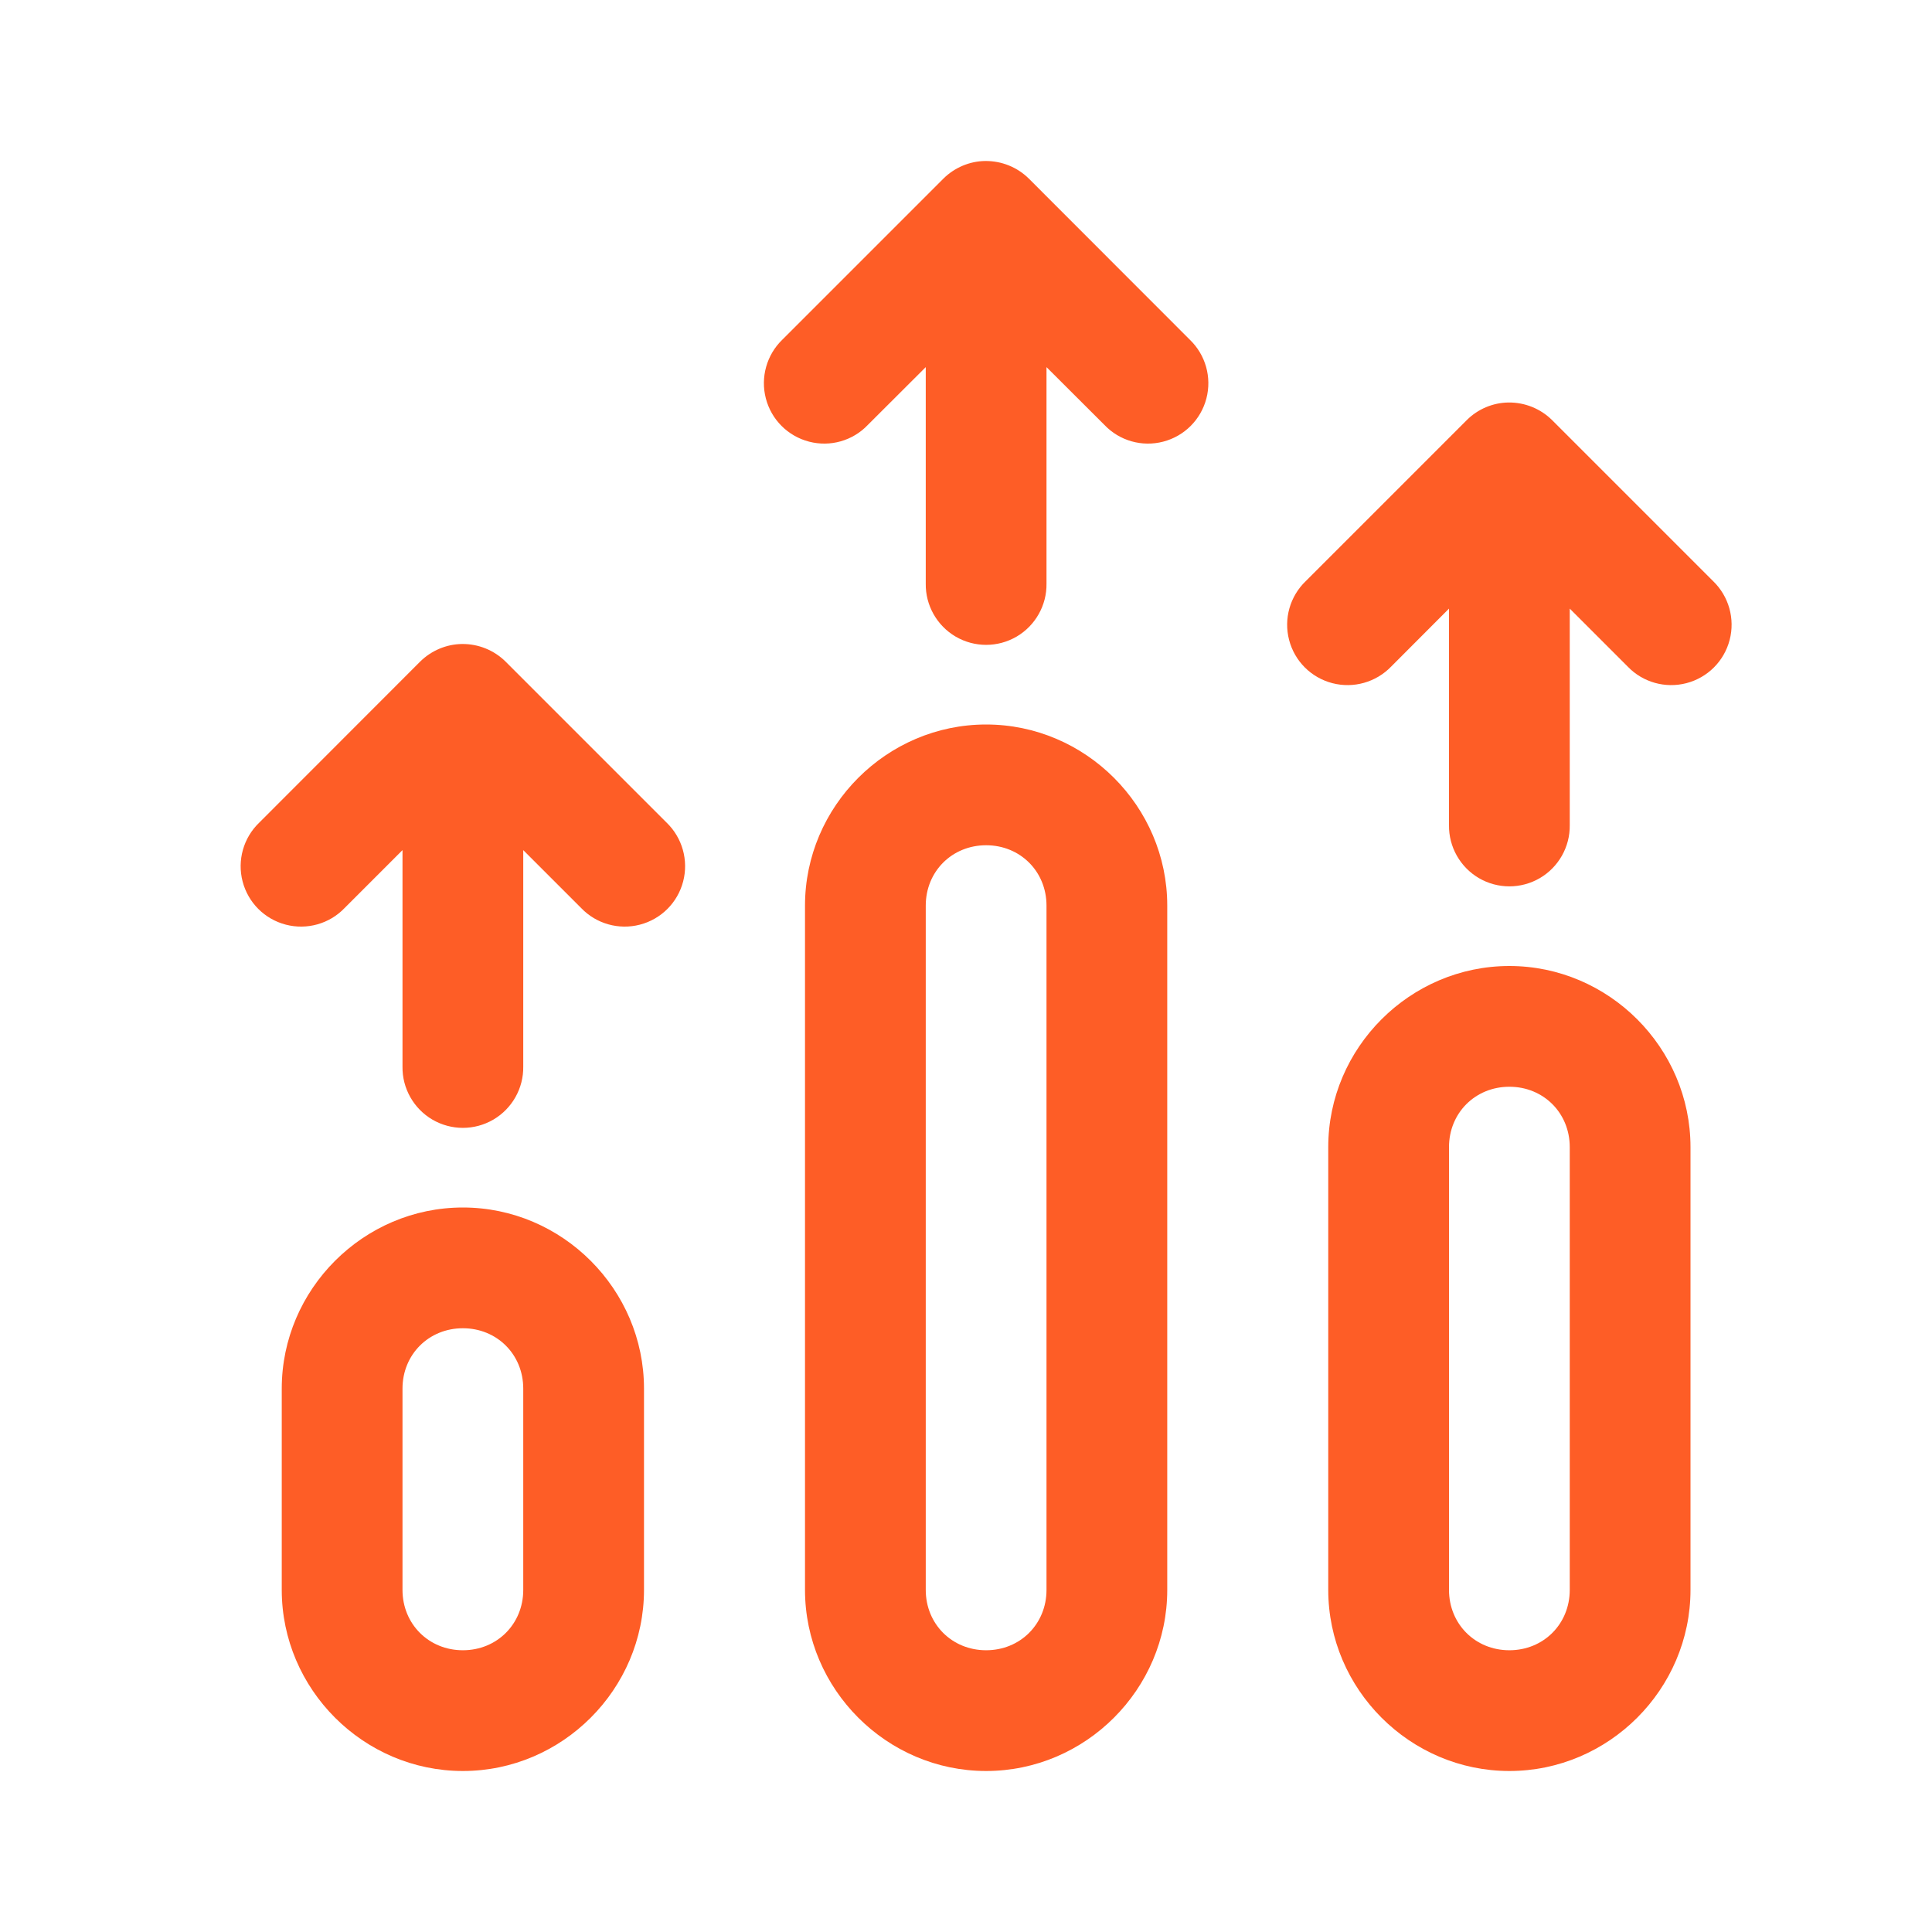 <?xml version="1.0" encoding="UTF-8"?> <svg xmlns="http://www.w3.org/2000/svg" xmlns:xlink="http://www.w3.org/1999/xlink" viewBox="0 0 48 48" width="48px" height="48px"><g id="surface14602430"><path style=" stroke:none;fill-rule:nonzero;fill:rgb(99.608%,36.471%,14.902%);fill-opacity:1;" d="M 24.477 4 C 24.09 4.004 23.715 4.164 23.438 4.438 L 19.438 8.438 C 19.047 8.816 18.891 9.375 19.027 9.898 C 19.164 10.426 19.574 10.836 20.102 10.973 C 20.625 11.109 21.184 10.953 21.559 10.559 L 23 9.121 L 23 14.5 C 22.992 15.039 23.277 15.543 23.742 15.816 C 24.211 16.09 24.789 16.09 25.258 15.816 C 25.723 15.543 26.008 15.039 26 14.5 L 26 9.121 L 27.441 10.559 C 27.816 10.953 28.375 11.109 28.898 10.973 C 29.426 10.836 29.836 10.426 29.973 9.898 C 30.109 9.375 29.953 8.816 29.559 8.438 L 25.562 4.438 C 25.273 4.152 24.883 3.996 24.477 4 Z M 37.48 10 C 37.09 10.004 36.715 10.164 36.441 10.438 L 32.441 14.438 C 32.047 14.816 31.891 15.375 32.027 15.898 C 32.164 16.426 32.574 16.836 33.102 16.973 C 33.625 17.109 34.184 16.953 34.562 16.562 L 36 15.121 L 36 20.5 C 35.992 21.039 36.277 21.543 36.742 21.816 C 37.211 22.09 37.789 22.09 38.258 21.816 C 38.723 21.543 39.008 21.039 39 20.5 L 39 15.121 L 40.441 16.562 C 40.816 16.953 41.375 17.109 41.898 16.973 C 42.426 16.836 42.836 16.426 42.973 15.898 C 43.109 15.375 42.953 14.816 42.562 14.438 L 38.562 10.438 C 38.273 10.152 37.883 9.996 37.48 10 Z M 11.48 16 C 11.09 16.004 10.715 16.164 10.438 16.438 L 6.441 20.438 C 6.047 20.816 5.891 21.375 6.027 21.898 C 6.164 22.426 6.574 22.836 7.102 22.973 C 7.625 23.109 8.184 22.953 8.559 22.562 L 10 21.121 L 10 26.5 C 9.992 27.039 10.277 27.543 10.742 27.816 C 11.211 28.09 11.789 28.09 12.258 27.816 C 12.723 27.543 13.008 27.039 13 26.5 L 13 21.121 L 14.441 22.562 C 14.816 22.953 15.375 23.109 15.898 22.973 C 16.426 22.836 16.836 22.426 16.973 21.898 C 17.109 21.375 16.953 20.816 16.562 20.438 L 12.562 16.438 C 12.273 16.152 11.883 15.996 11.48 16 Z M 24.5 18 C 22.031 18 20 20.031 20 22.5 L 20 39.5 C 20 41.969 22.031 44 24.5 44 C 26.969 44 29 41.969 29 39.5 L 29 22.5 C 29 20.031 26.969 18 24.5 18 Z M 24.5 21 C 25.348 21 26 21.652 26 22.5 L 26 39.5 C 26 40.348 25.348 41 24.5 41 C 23.652 41 23 40.348 23 39.5 L 23 22.5 C 23 21.652 23.652 21 24.5 21 Z M 37.5 24 C 35.031 24 33 26.031 33 28.5 L 33 39.5 C 33 41.969 35.031 44 37.5 44 C 39.969 44 42 41.969 42 39.5 L 42 28.5 C 42 26.031 39.969 24 37.5 24 Z M 37.5 27 C 38.348 27 39 27.652 39 28.5 L 39 39.5 C 39 40.348 38.348 41 37.5 41 C 36.652 41 36 40.348 36 39.5 L 36 28.5 C 36 27.652 36.652 27 37.5 27 Z M 11.5 30 C 9.031 30 7 32.031 7 34.5 L 7 39.5 C 7 41.969 9.031 44 11.5 44 C 13.969 44 16 41.969 16 39.5 L 16 34.5 C 16 32.031 13.969 30 11.5 30 Z M 11.5 33 C 12.348 33 13 33.652 13 34.5 L 13 39.5 C 13 40.348 12.348 41 11.5 41 C 10.652 41 10 40.348 10 39.5 L 10 34.5 C 10 33.652 10.652 33 11.5 33 Z M 11.5 33 "></path></g></svg> 